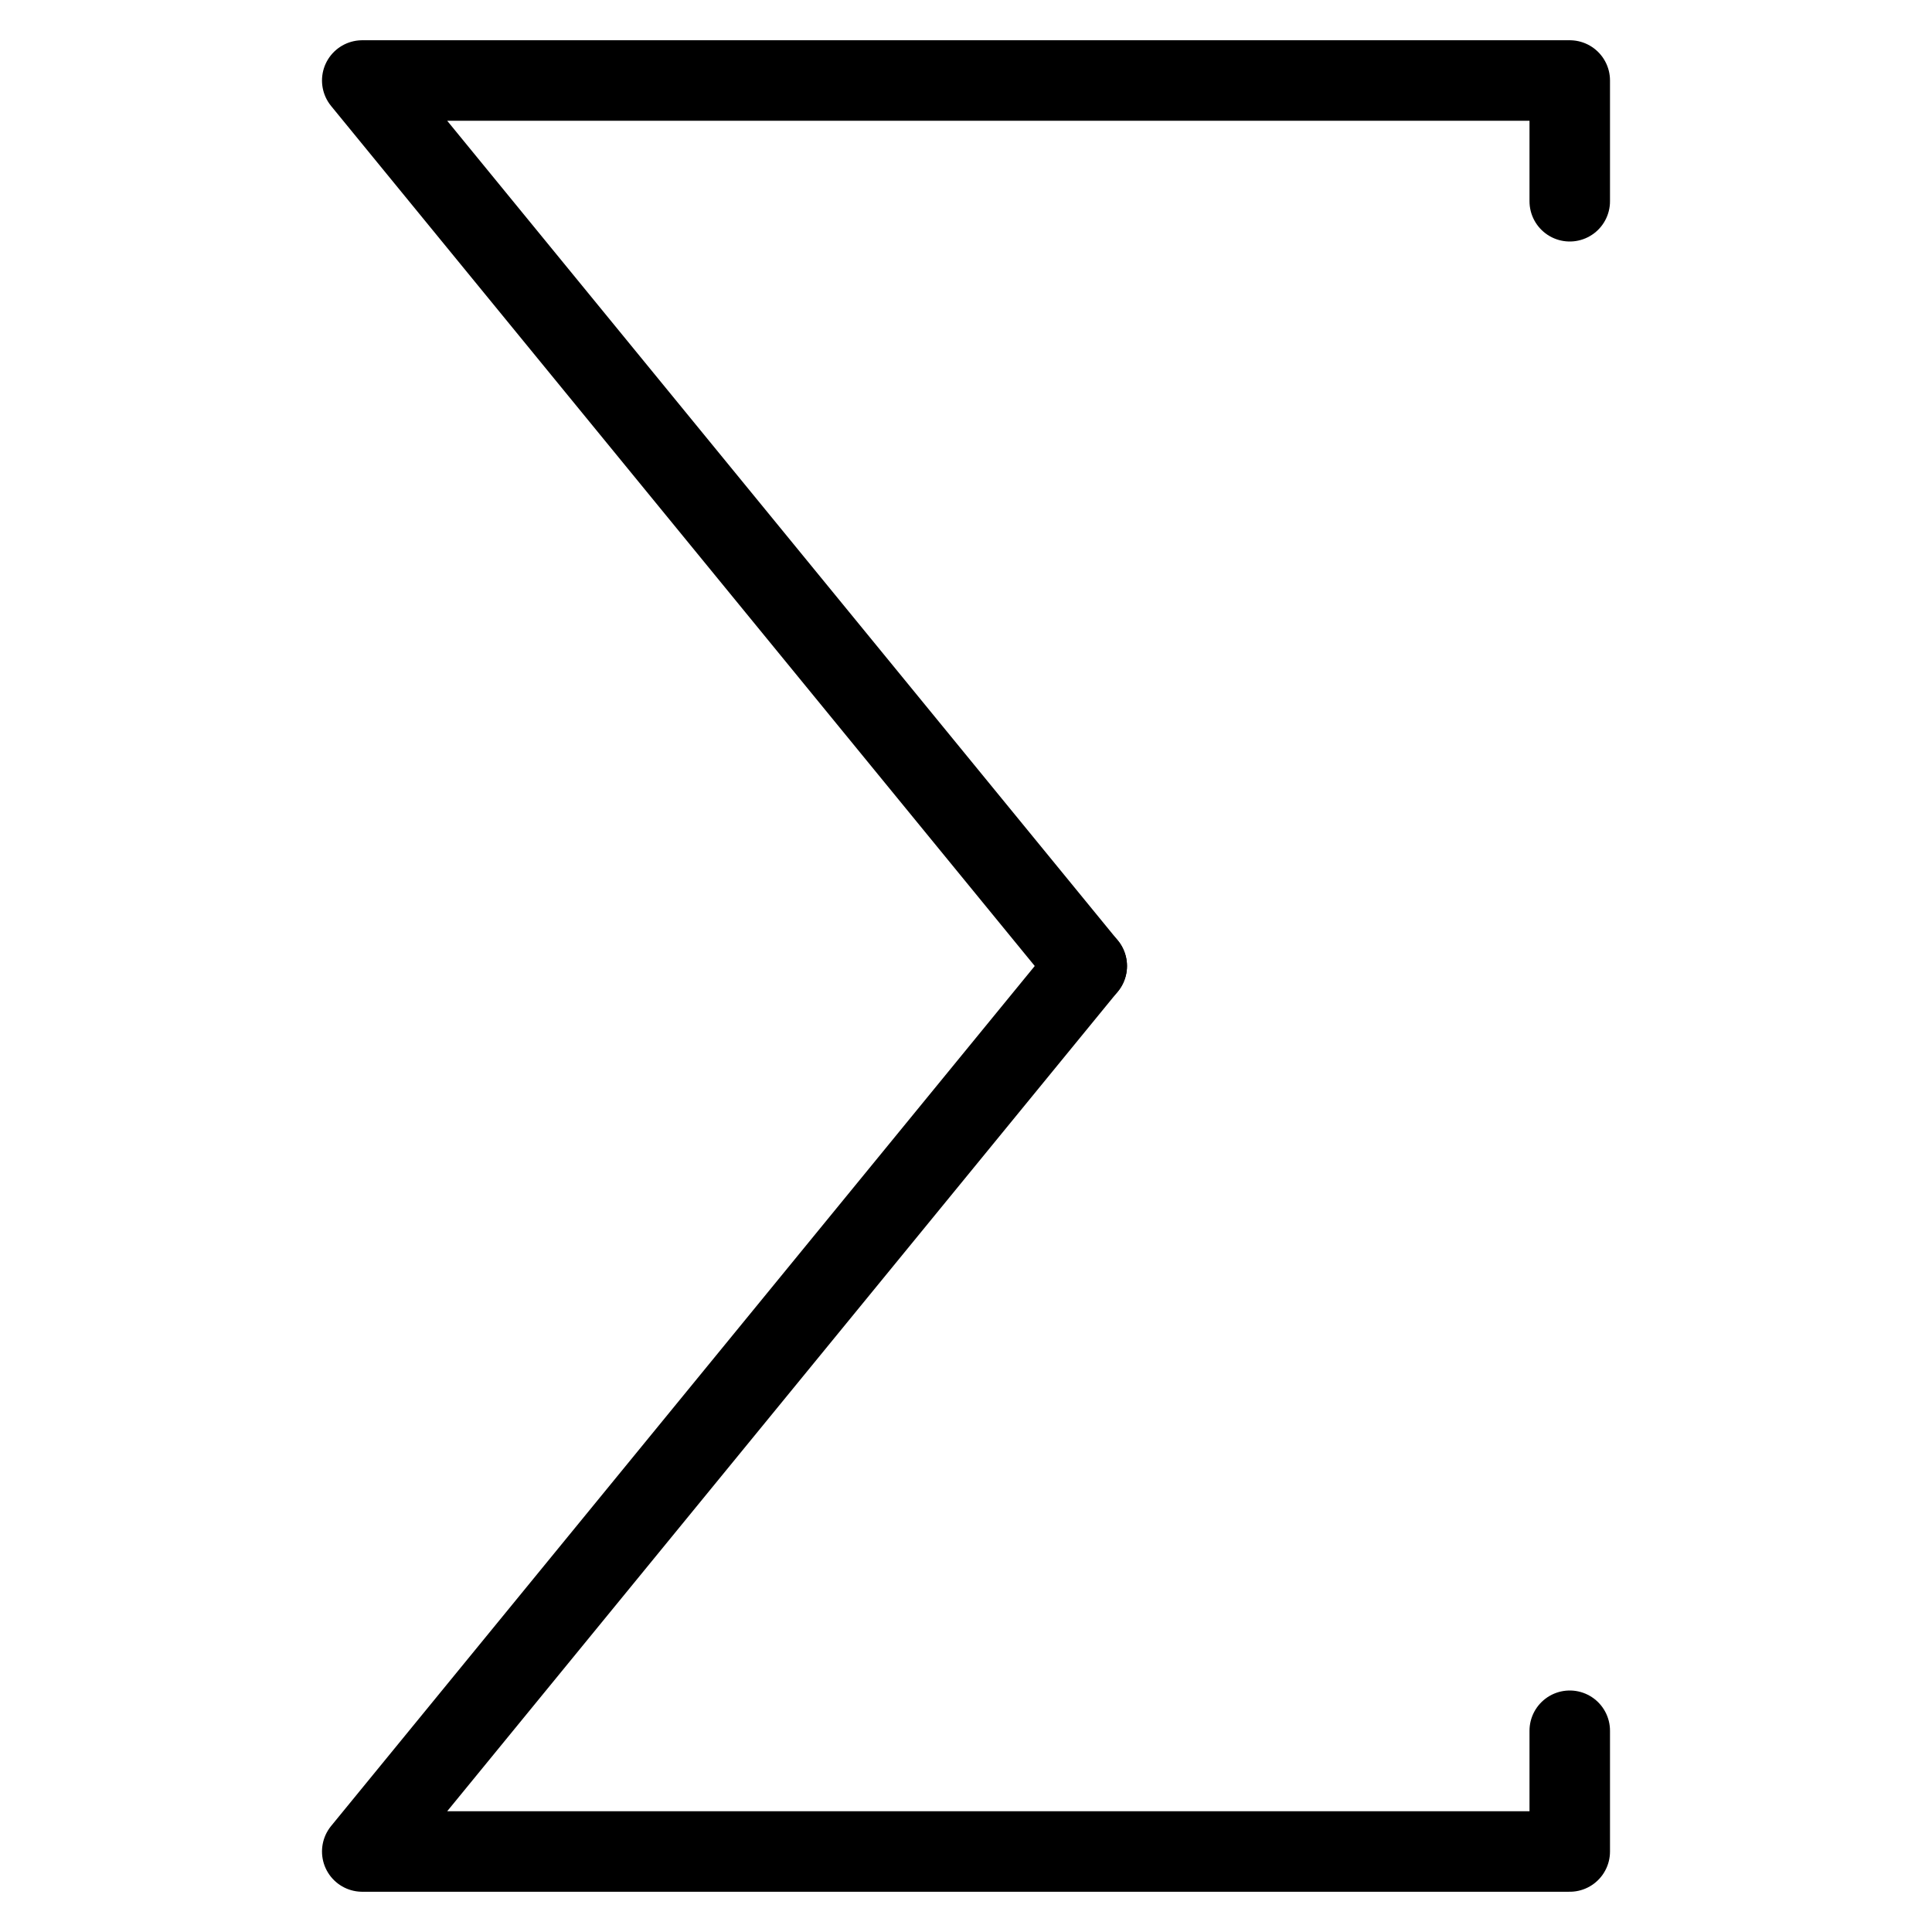 <svg xmlns="http://www.w3.org/2000/svg" fill="none" viewBox="0 0 24 24"><path stroke="#000000" stroke-linecap="round" stroke-linejoin="round" stroke-miterlimit="10" d="m13.5 12 -9 -11h15v1.5" stroke-width="1"></path><path stroke="#000000" stroke-linecap="round" stroke-linejoin="round" stroke-miterlimit="10" d="m13.5 12 -9 11h15v-1.5" stroke-width="1"></path></svg>